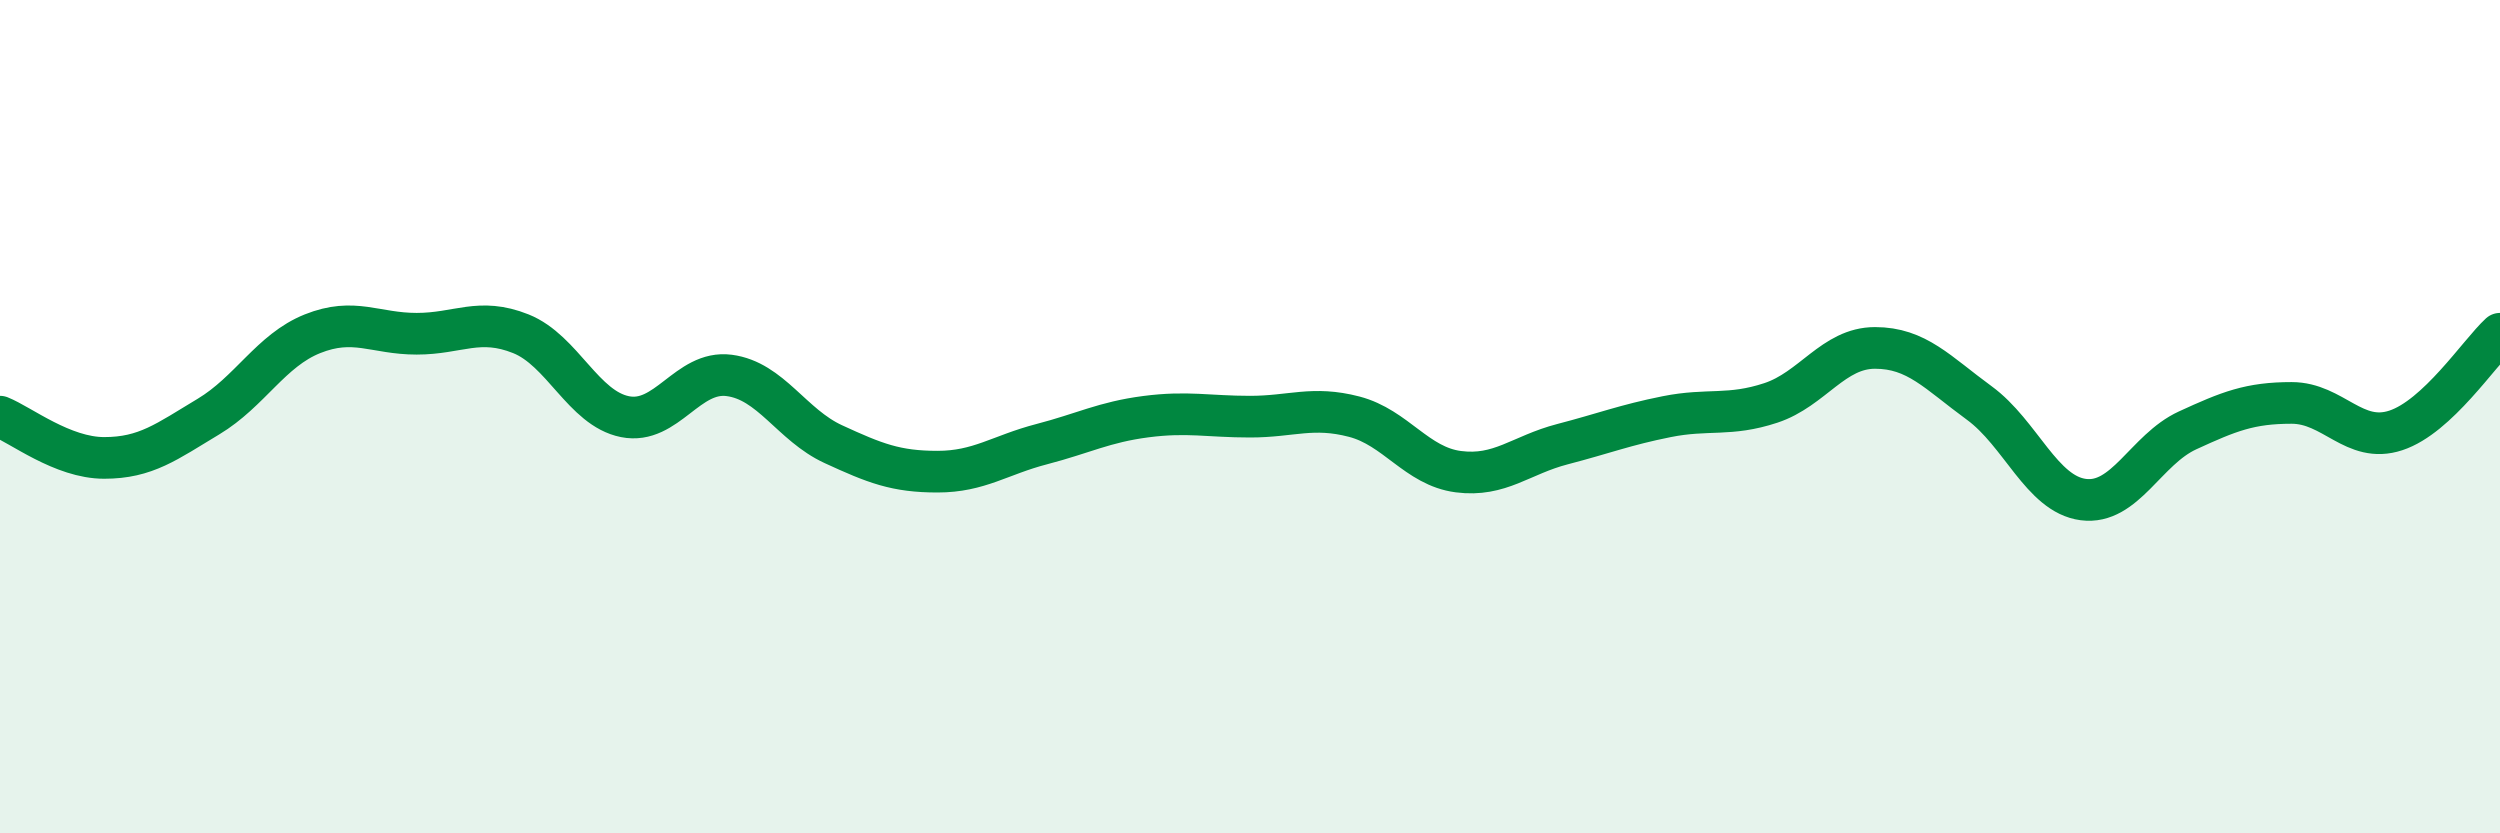 
    <svg width="60" height="20" viewBox="0 0 60 20" xmlns="http://www.w3.org/2000/svg">
      <path
        d="M 0,10 C 0.5,10.2 1.5,10.99 2.5,10.99 C 3.5,10.99 4,10.6 5,10 C 6,9.4 6.5,8.41 7.5,8.01 C 8.5,7.61 9,8.01 10,8.01 C 11,8.01 11.5,7.61 12.5,8.01 C 13.5,8.41 14,9.8 15,10 C 16,10.2 16.5,8.88 17.5,9.01 C 18.5,9.14 19,10.2 20,10.66 C 21,11.12 21.5,11.32 22.5,11.32 C 23.5,11.32 24,10.92 25,10.66 C 26,10.4 26.5,10.13 27.5,10 C 28.5,9.87 29,10 30,10 C 31,10 31.5,9.74 32.5,10 C 33.5,10.26 34,11.19 35,11.32 C 36,11.45 36.5,10.92 37.5,10.66 C 38.5,10.4 39,10.2 40,10 C 41,9.8 41.5,10 42.5,9.67 C 43.5,9.34 44,8.35 45,8.35 C 46,8.35 46.5,8.94 47.5,9.67 C 48.5,10.4 49,11.86 50,11.99 C 51,12.12 51.5,10.79 52.5,10.33 C 53.5,9.87 54,9.67 55,9.67 C 56,9.67 56.5,10.66 57.5,10.33 C 58.5,10 59.5,8.47 60,8.01L60 20L0 20Z"
        fill="#008740"
        opacity="0.1"
        stroke-linecap="round"
        stroke-linejoin="round"
      />
      <path
        d="M 0,10 C 0.5,10.2 1.5,10.99 2.5,10.99 C 3.5,10.99 4,10.6 5,10 C 6,9.4 6.5,8.41 7.5,8.01 C 8.5,7.61 9,8.01 10,8.01 C 11,8.01 11.5,7.61 12.5,8.01 C 13.5,8.41 14,9.8 15,10 C 16,10.2 16.5,8.88 17.5,9.01 C 18.5,9.14 19,10.2 20,10.66 C 21,11.12 21.5,11.32 22.5,11.32 C 23.5,11.32 24,10.92 25,10.66 C 26,10.4 26.5,10.13 27.5,10 C 28.5,9.87 29,10 30,10 C 31,10 31.5,9.74 32.5,10 C 33.5,10.26 34,11.19 35,11.32 C 36,11.45 36.5,10.92 37.5,10.66 C 38.5,10.4 39,10.2 40,10 C 41,9.8 41.5,10 42.5,9.67 C 43.5,9.34 44,8.35 45,8.35 C 46,8.35 46.5,8.94 47.5,9.67 C 48.5,10.4 49,11.86 50,11.99 C 51,12.12 51.5,10.79 52.5,10.33 C 53.5,9.87 54,9.67 55,9.67 C 56,9.67 56.5,10.66 57.5,10.33 C 58.5,10 59.5,8.47 60,8.01"
        stroke="#008740"
        stroke-width="1"
        fill="none"
        stroke-linecap="round"
        stroke-linejoin="round"
      />
    </svg>
  